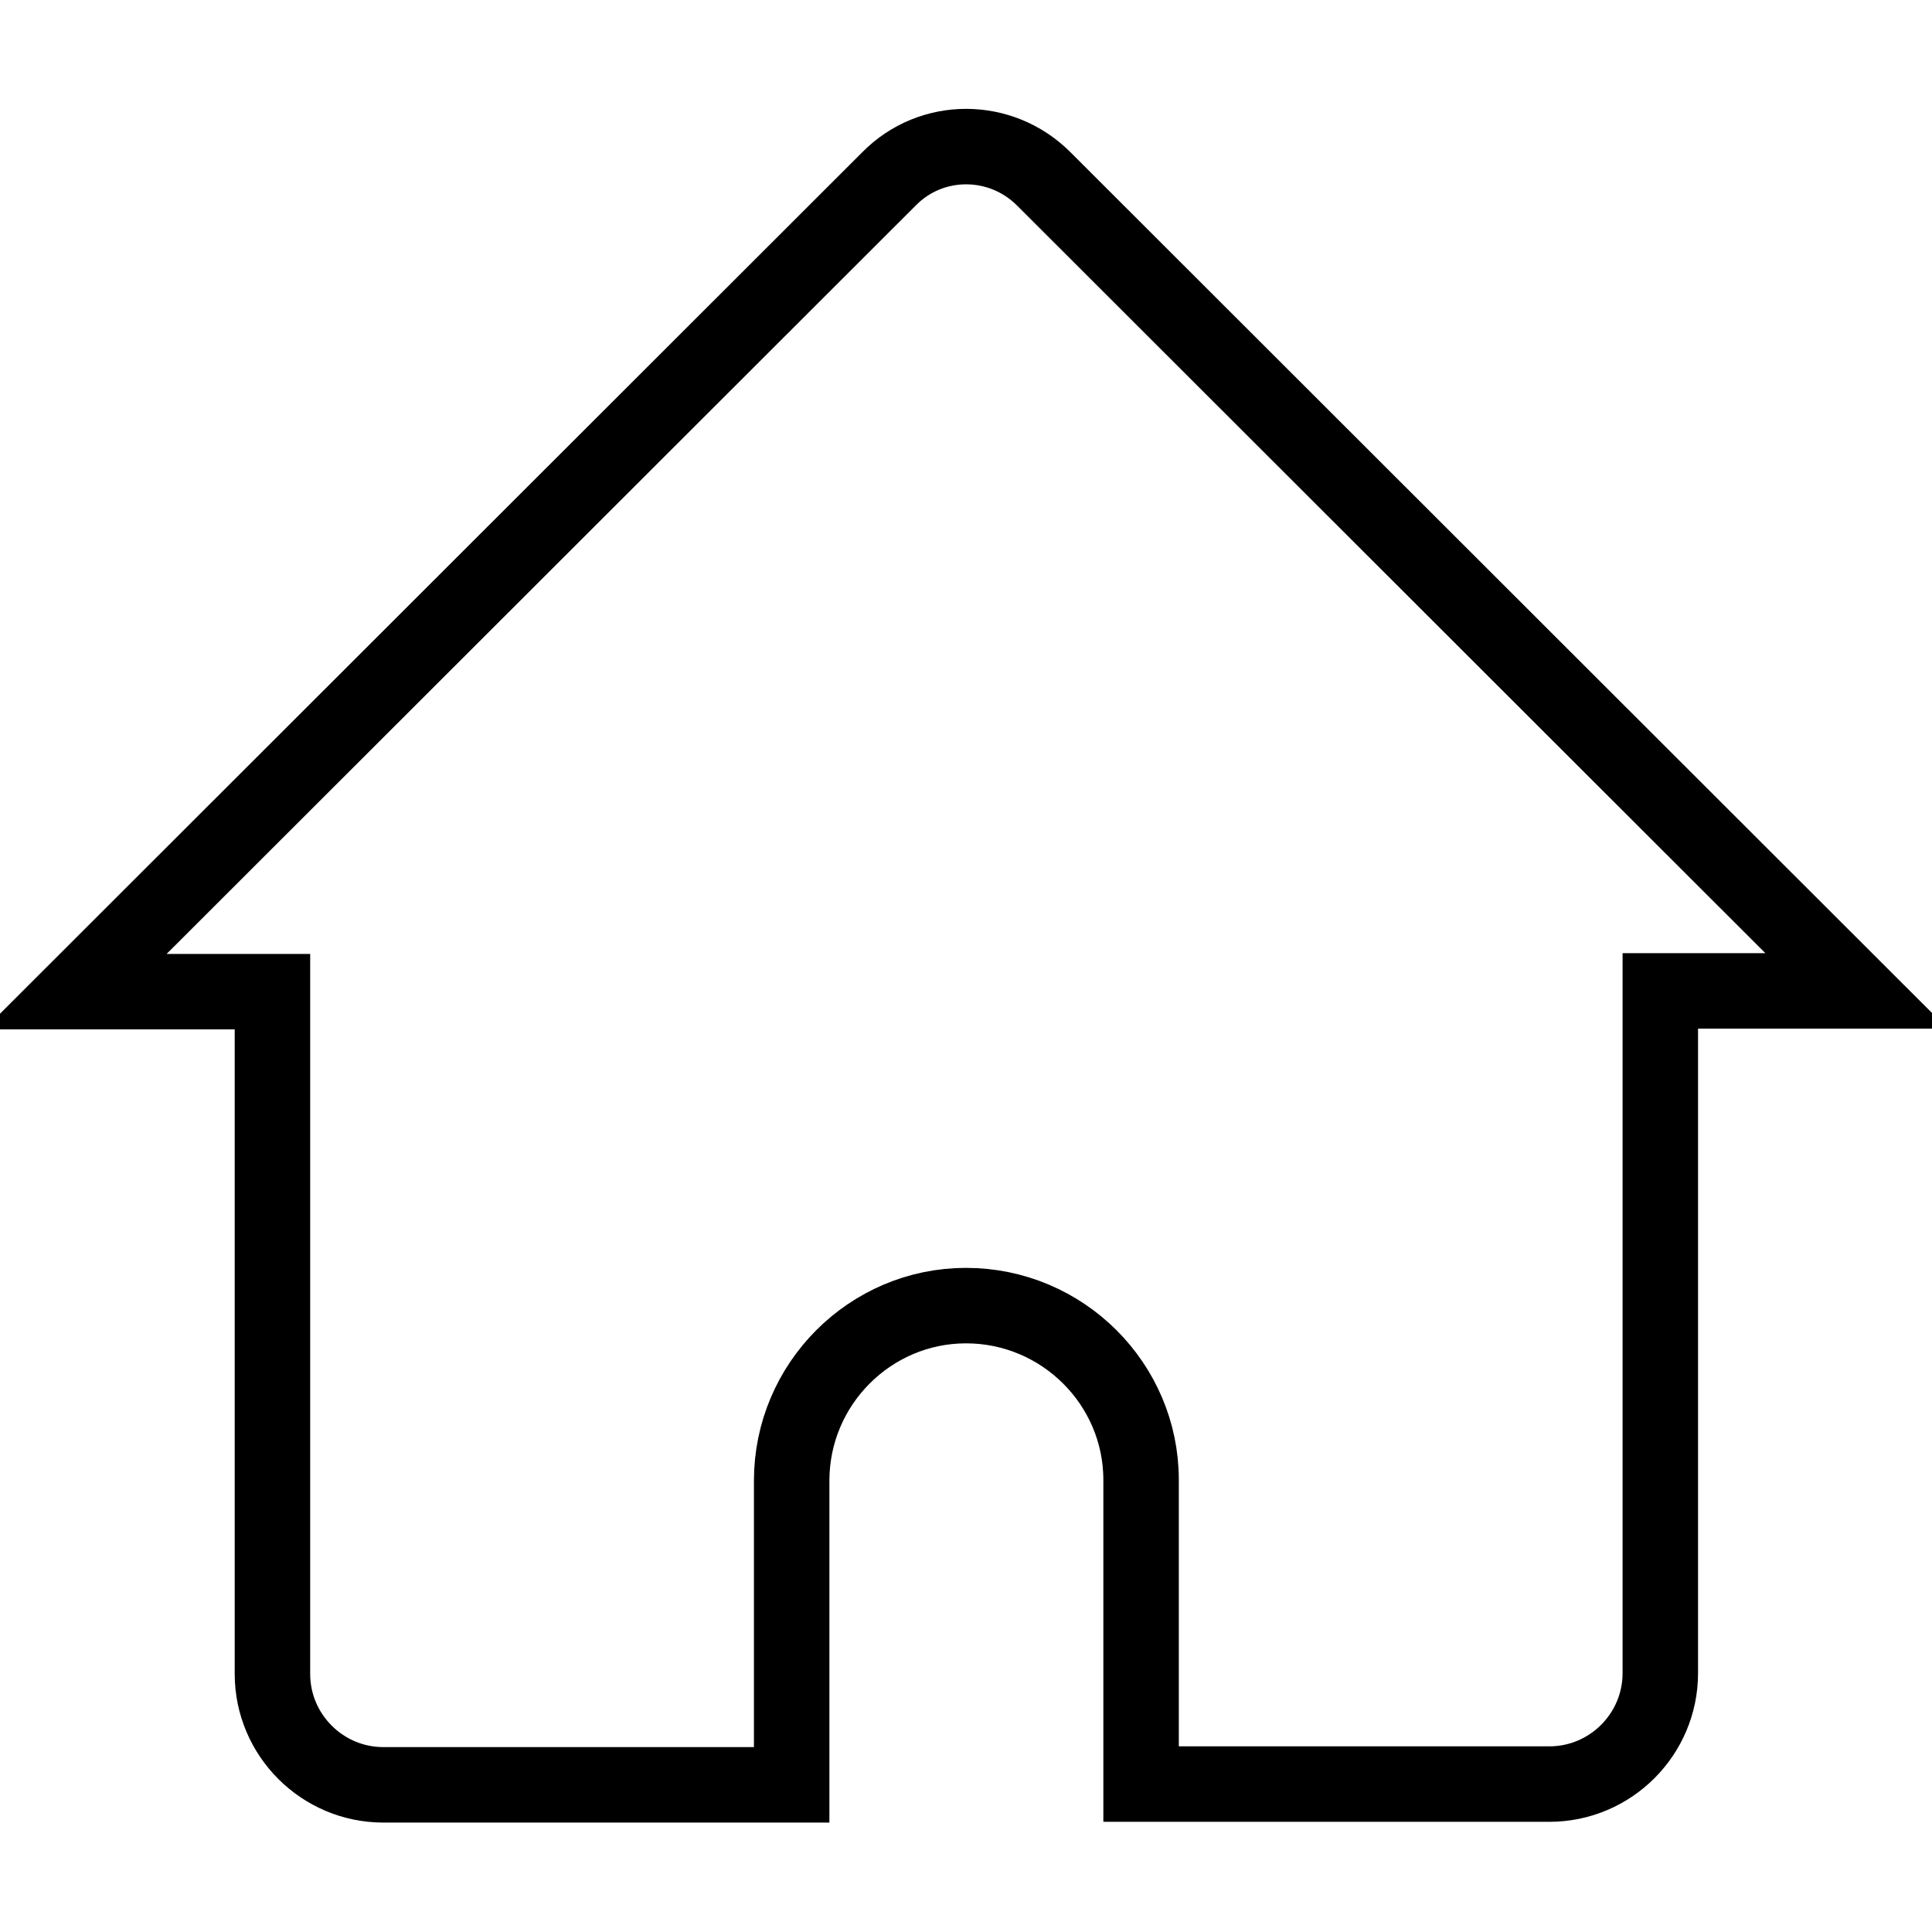 <?xml version="1.0" encoding="utf-8"?>
<!-- Svg Vector Icons : http://www.onlinewebfonts.com/icon -->
<!DOCTYPE svg PUBLIC "-//W3C//DTD SVG 1.1//EN" "http://www.w3.org/Graphics/SVG/1.1/DTD/svg11.dtd">
<svg version="1.1" xmlns="http://www.w3.org/2000/svg" xmlns:xlink="http://www.w3.org/1999/xlink" x="0px" y="0px" viewBox="0 0 256 256" enable-background="new 0 0 256 256" xml:space="preserve">
<g> <path stroke-width="10" fill-opacity="0" stroke="#000000"  d="M138.3,23.7c-5.7-5.7-14.9-5.7-20.5,0c0,0,0,0,0,0L10,131.4h26.1v90.4c0,8.1,6.6,14.7,14.7,14.7l0,0h54.1 v-40.3c0-12.8,10.4-23.2,23.1-23.2c12.8,0,23.2,10.4,23.2,23.1c0,0,0,0,0,0v40.3h54.1c8.1,0,14.7-6.6,14.7-14.7l0,0v-90.4H246 L138.3,23.7z"/></g>
</svg>